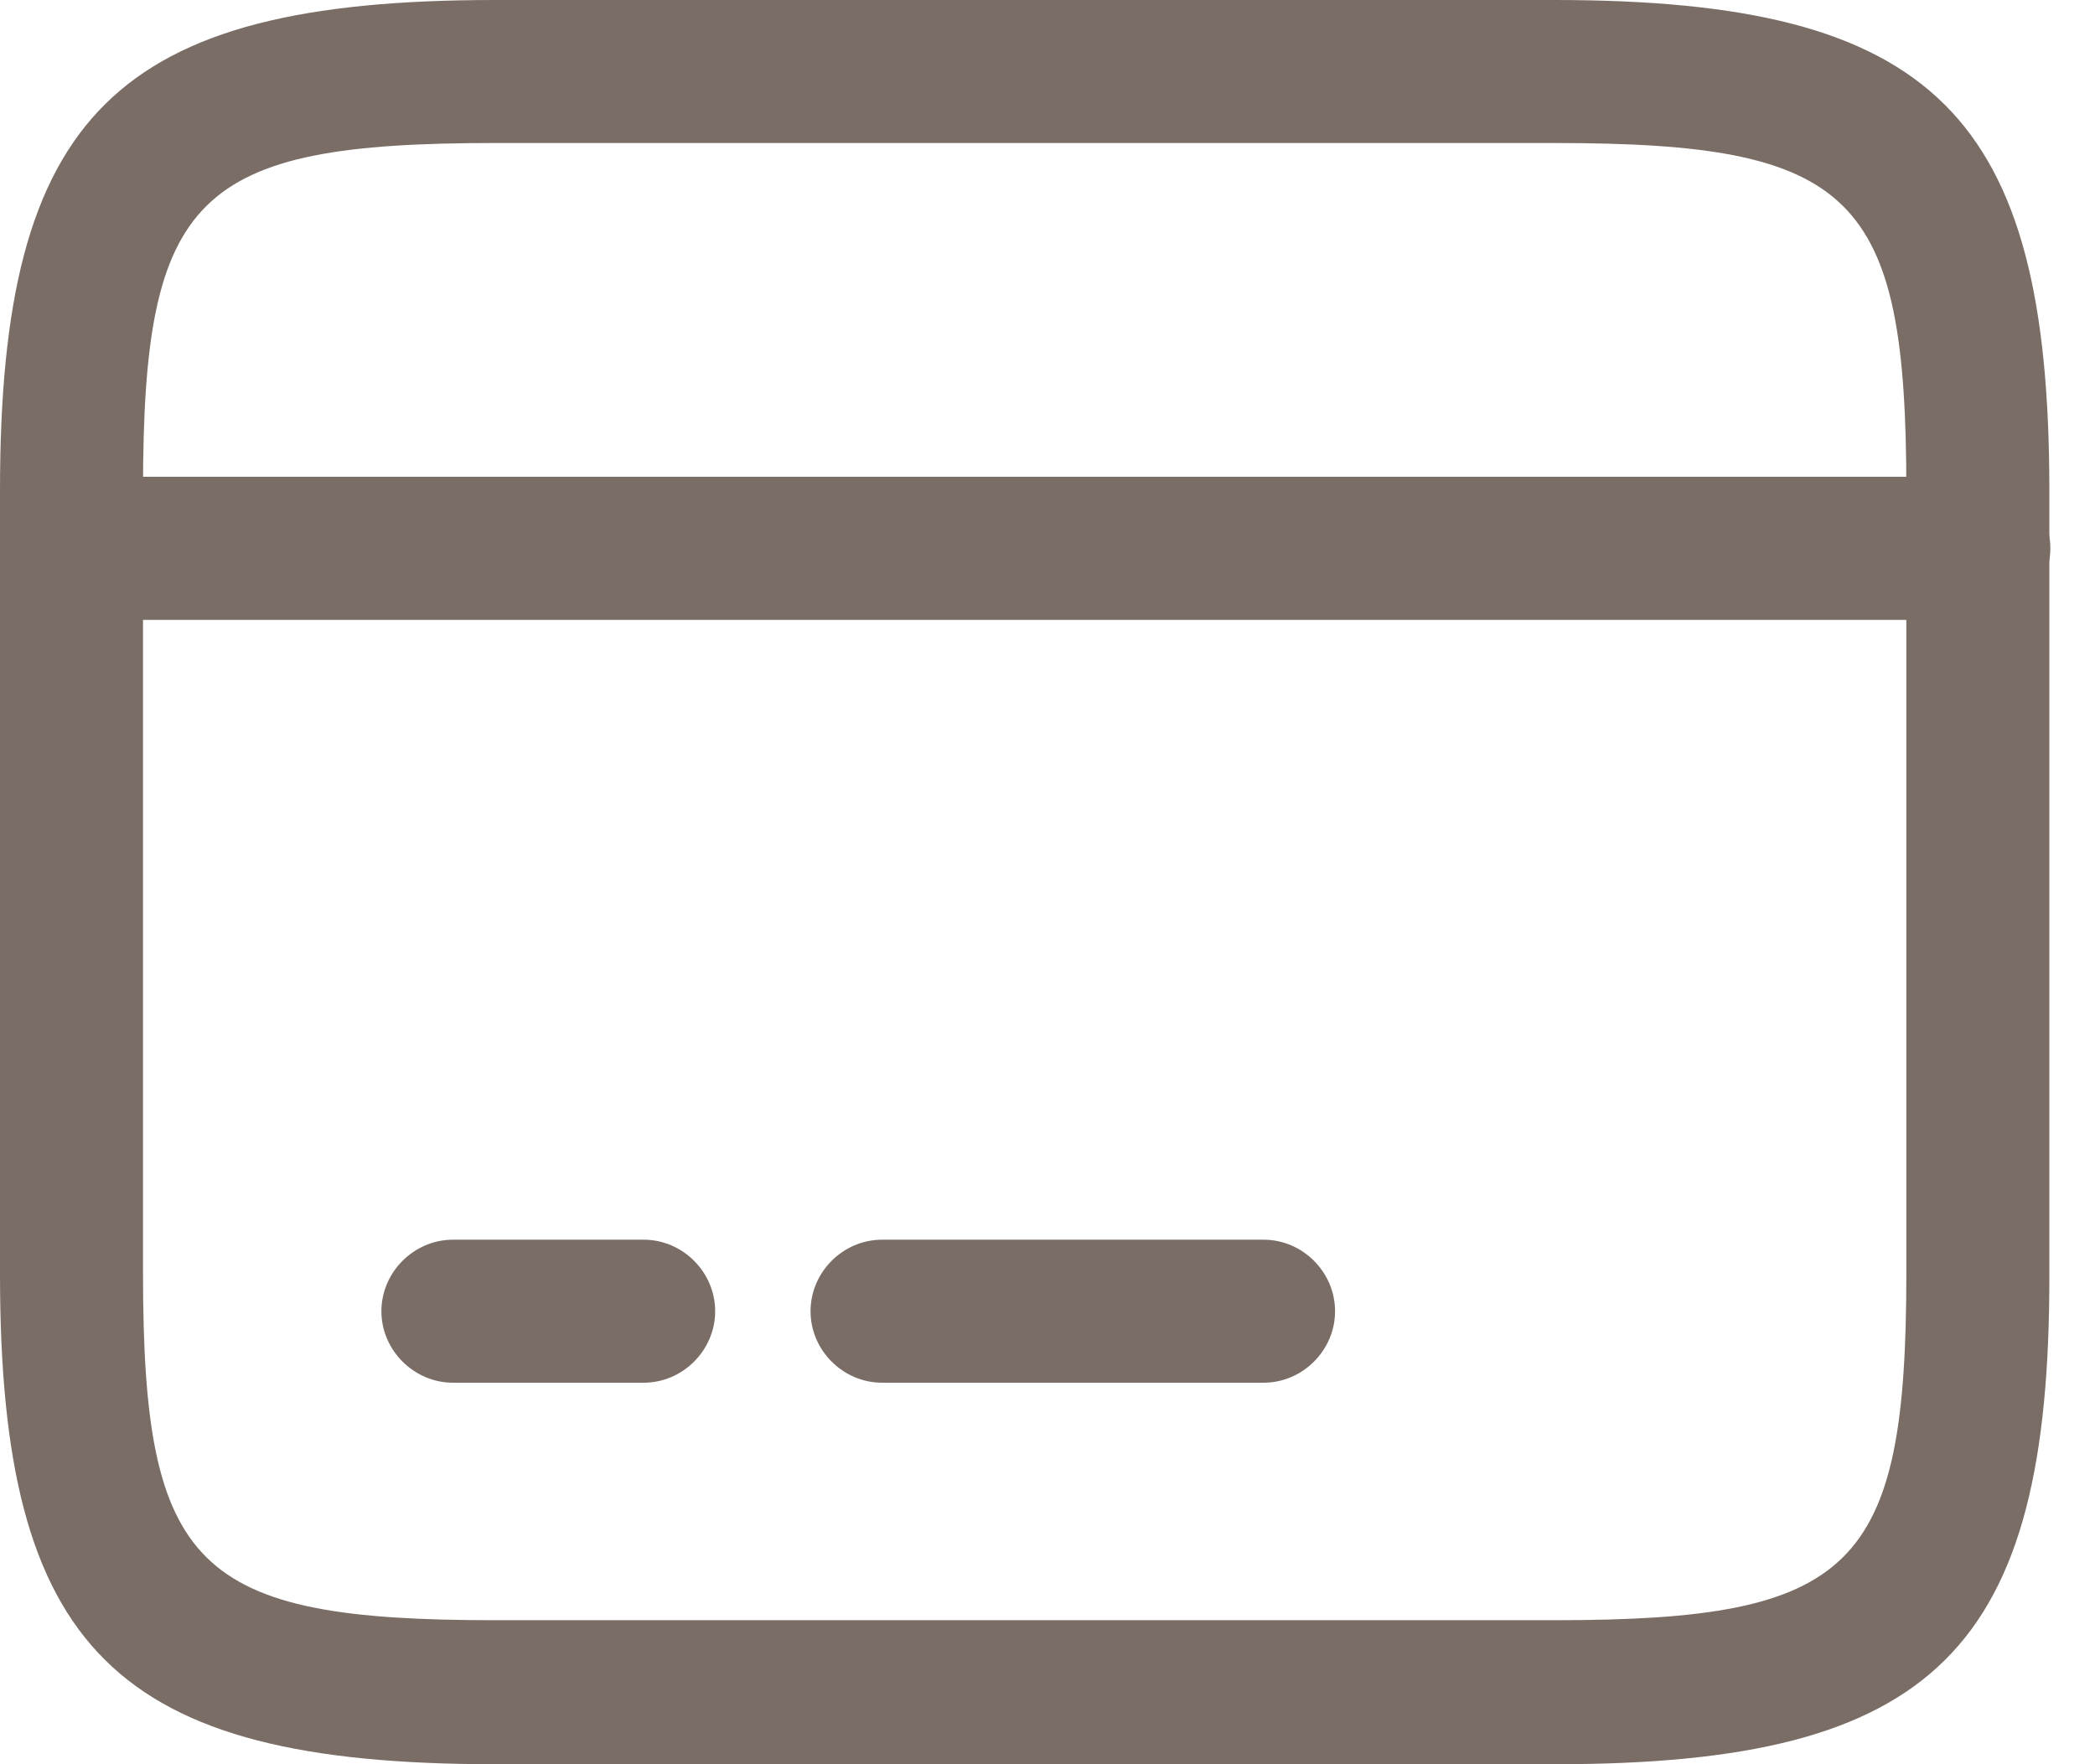 <svg width="19" height="16" viewBox="0 0 19 16" fill="none" xmlns="http://www.w3.org/2000/svg">
<path d="M17.946 5.622H0.649C0.294 5.622 0 5.328 0 4.973C0 4.618 0.294 4.324 0.649 4.324H17.946C18.3 4.324 18.595 4.618 18.595 4.973C18.595 5.328 18.3 5.622 17.946 5.622Z" fill="#7A6D66"/>
<path d="M5.838 12.54H4.108C3.754 12.54 3.459 12.246 3.459 11.892C3.459 11.537 3.754 11.243 4.108 11.243H5.838C6.192 11.243 6.486 11.537 6.486 11.892C6.486 12.246 6.192 12.54 5.838 12.54Z" fill="#7A6D66"/>
<path d="M11.46 12.54H8C7.645 12.54 7.351 12.246 7.351 11.892C7.351 11.537 7.645 11.243 8 11.243H11.46C11.814 11.243 12.108 11.537 12.108 11.892C12.108 12.246 11.814 12.54 11.46 12.54Z" fill="#7A6D66"/>
<path d="M14.106 16H4.489C1.046 16 0 14.962 0 11.555V4.445C0 1.038 1.046 0 4.489 0H14.097C17.54 0 18.586 1.038 18.586 4.445V11.546C18.595 14.962 17.548 16 14.106 16ZM4.489 1.297C1.773 1.297 1.297 1.764 1.297 4.445V11.546C1.297 14.227 1.773 14.694 4.489 14.694H14.097C16.813 14.694 17.289 14.227 17.289 11.546V4.445C17.289 1.764 16.813 1.297 14.097 1.297H4.489Z" fill="#7A6D66"/>
</svg>
